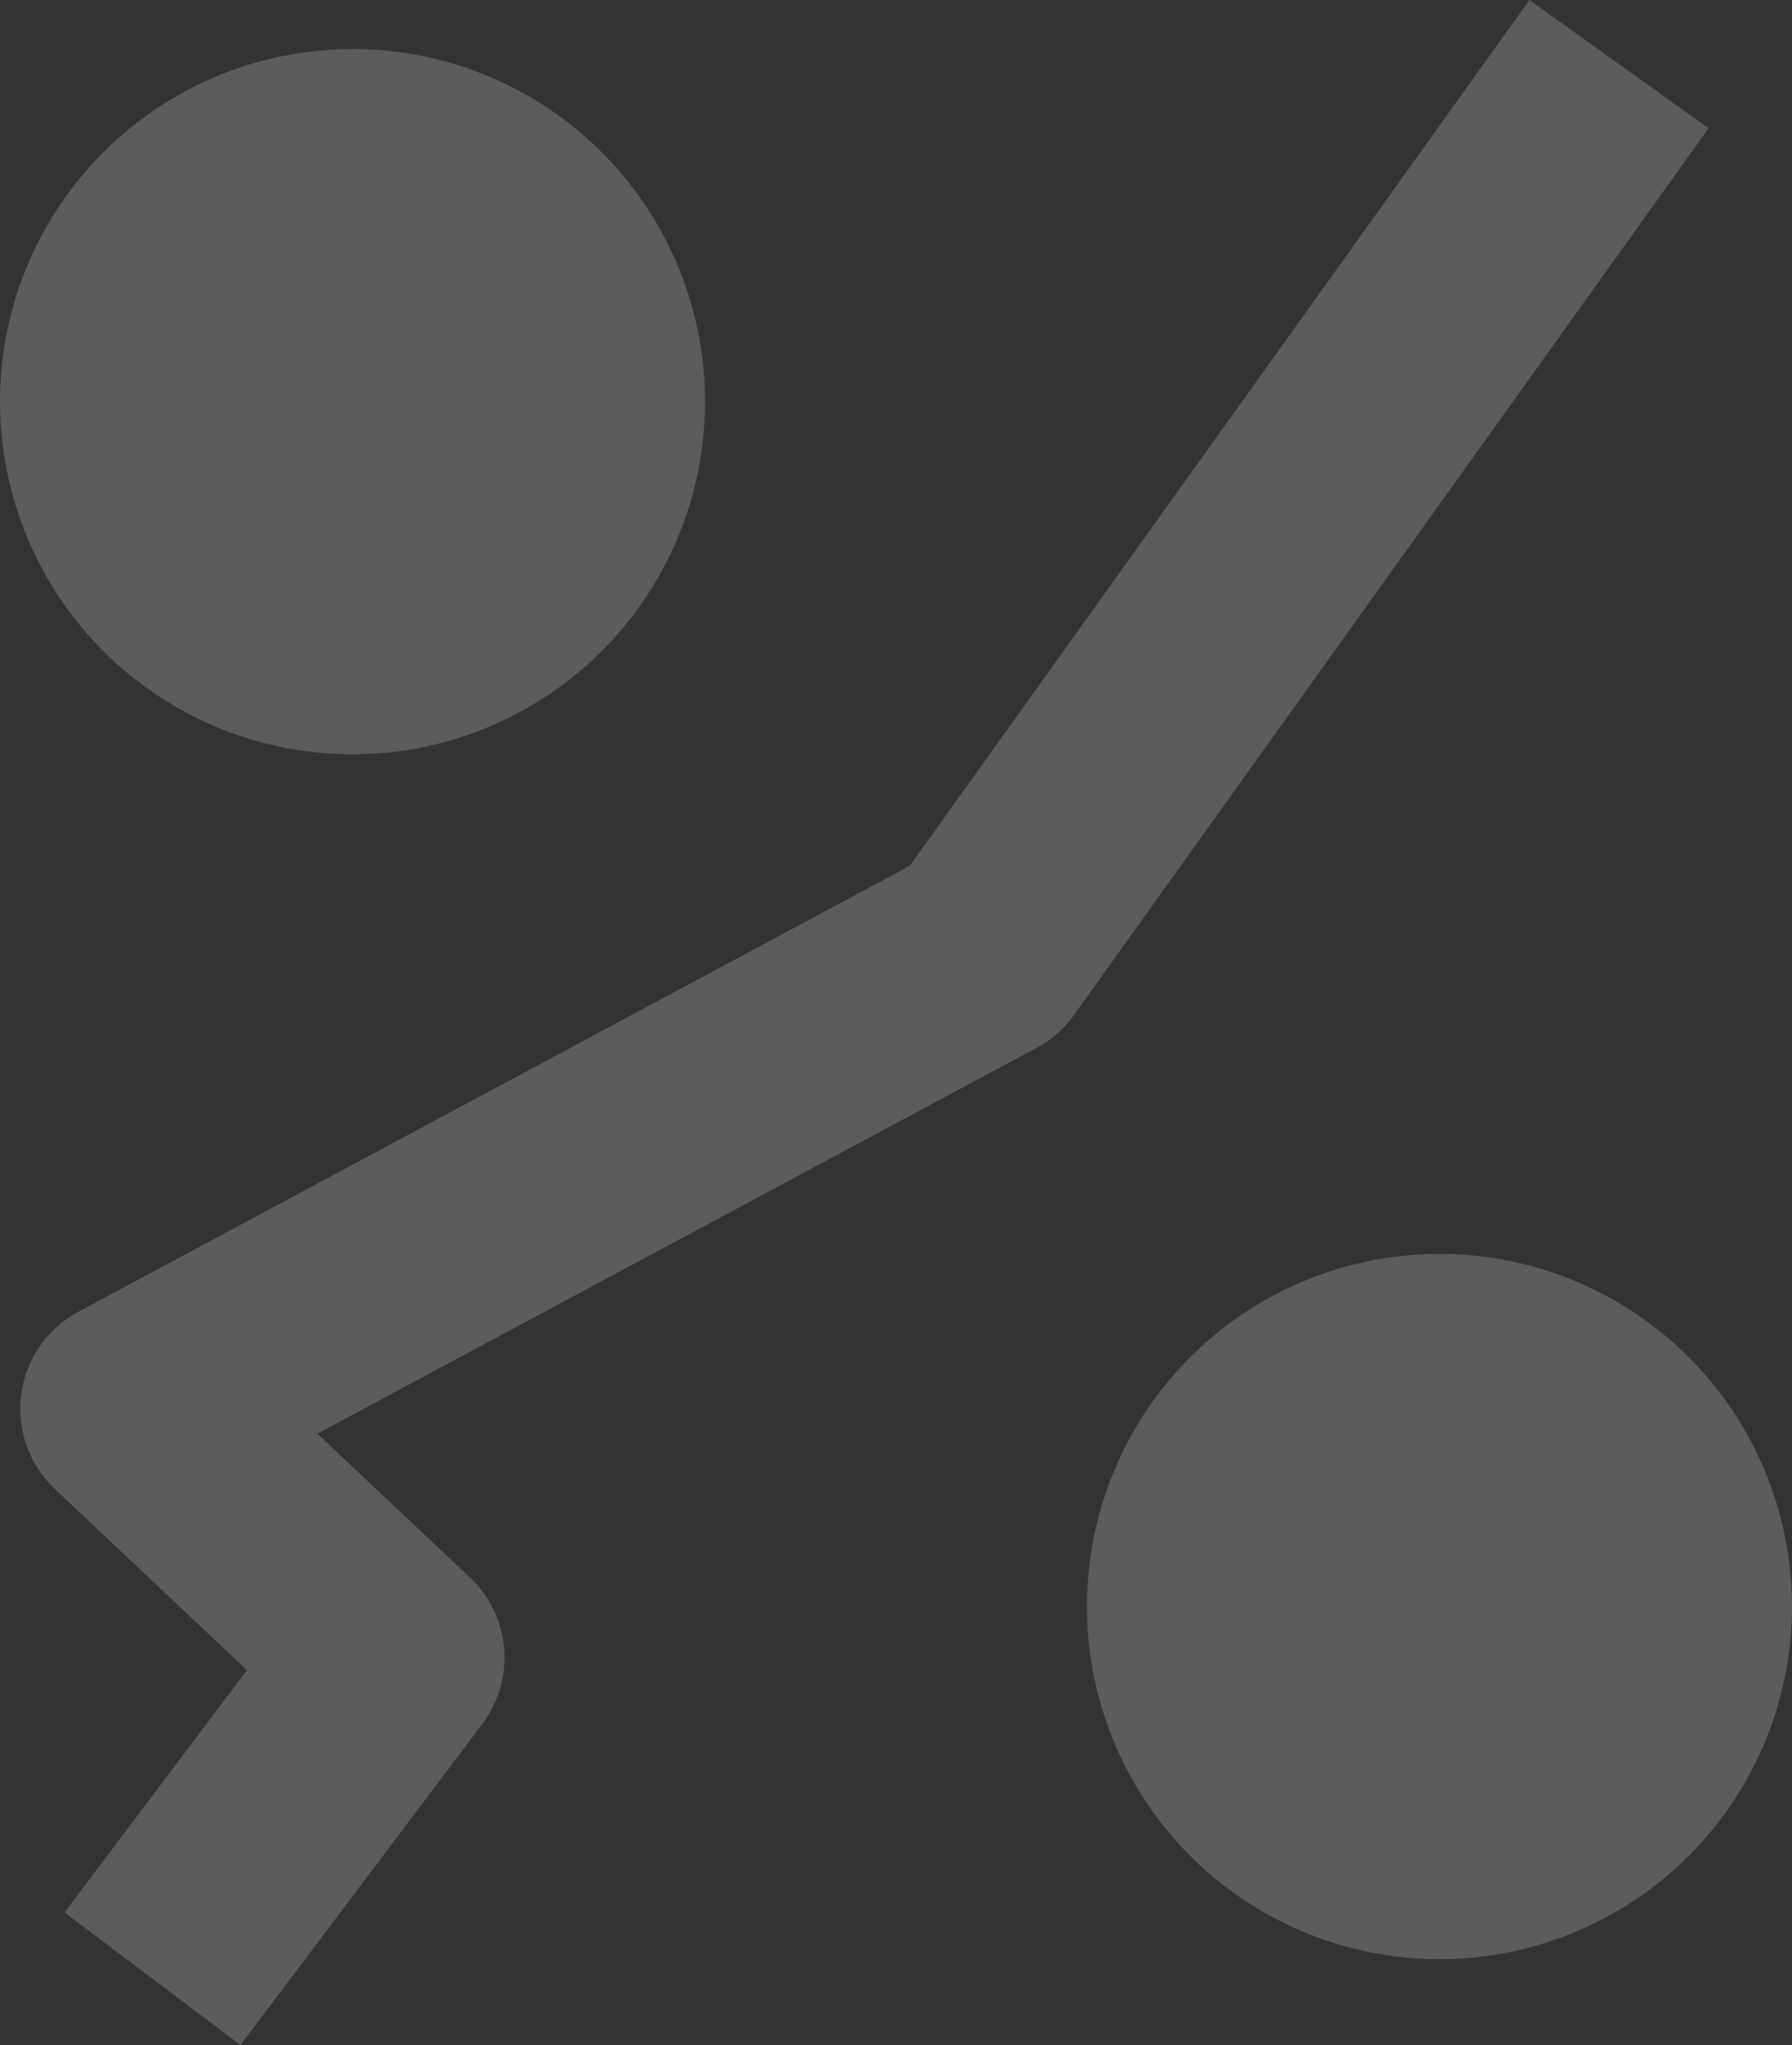 <svg xmlns="http://www.w3.org/2000/svg" width="122" height="139.183" viewBox="0 0 122 139.183">
  <rect x="0" y="0" width="122" height="139.183" fill="#333333" stroke="none"/>
  <g id="Group_16" data-name="Group 16" transform="translate(-1374.657 -6119.621)" opacity="0.2">
    <circle id="Ellipse_1" data-name="Ellipse 1" cx="24" cy="24" r="24" transform="translate(1374.657 6122.958)" fill="#fff"/>
    <circle id="Ellipse_2" data-name="Ellipse 2" cx="24" cy="24" r="24" transform="translate(1448.657 6204.958)" fill="#fff"/>
    <path id="Path_4" data-name="Path 4" d="M1938.524,6322.23l16.464-21.853-17.966-16.93,58.142-31.177,43.2-60.343" transform="translate(-553.485 -67.941)" fill="none" stroke="#fff" stroke-linejoin="round" stroke-width="15"/>
  </g>
</svg>
